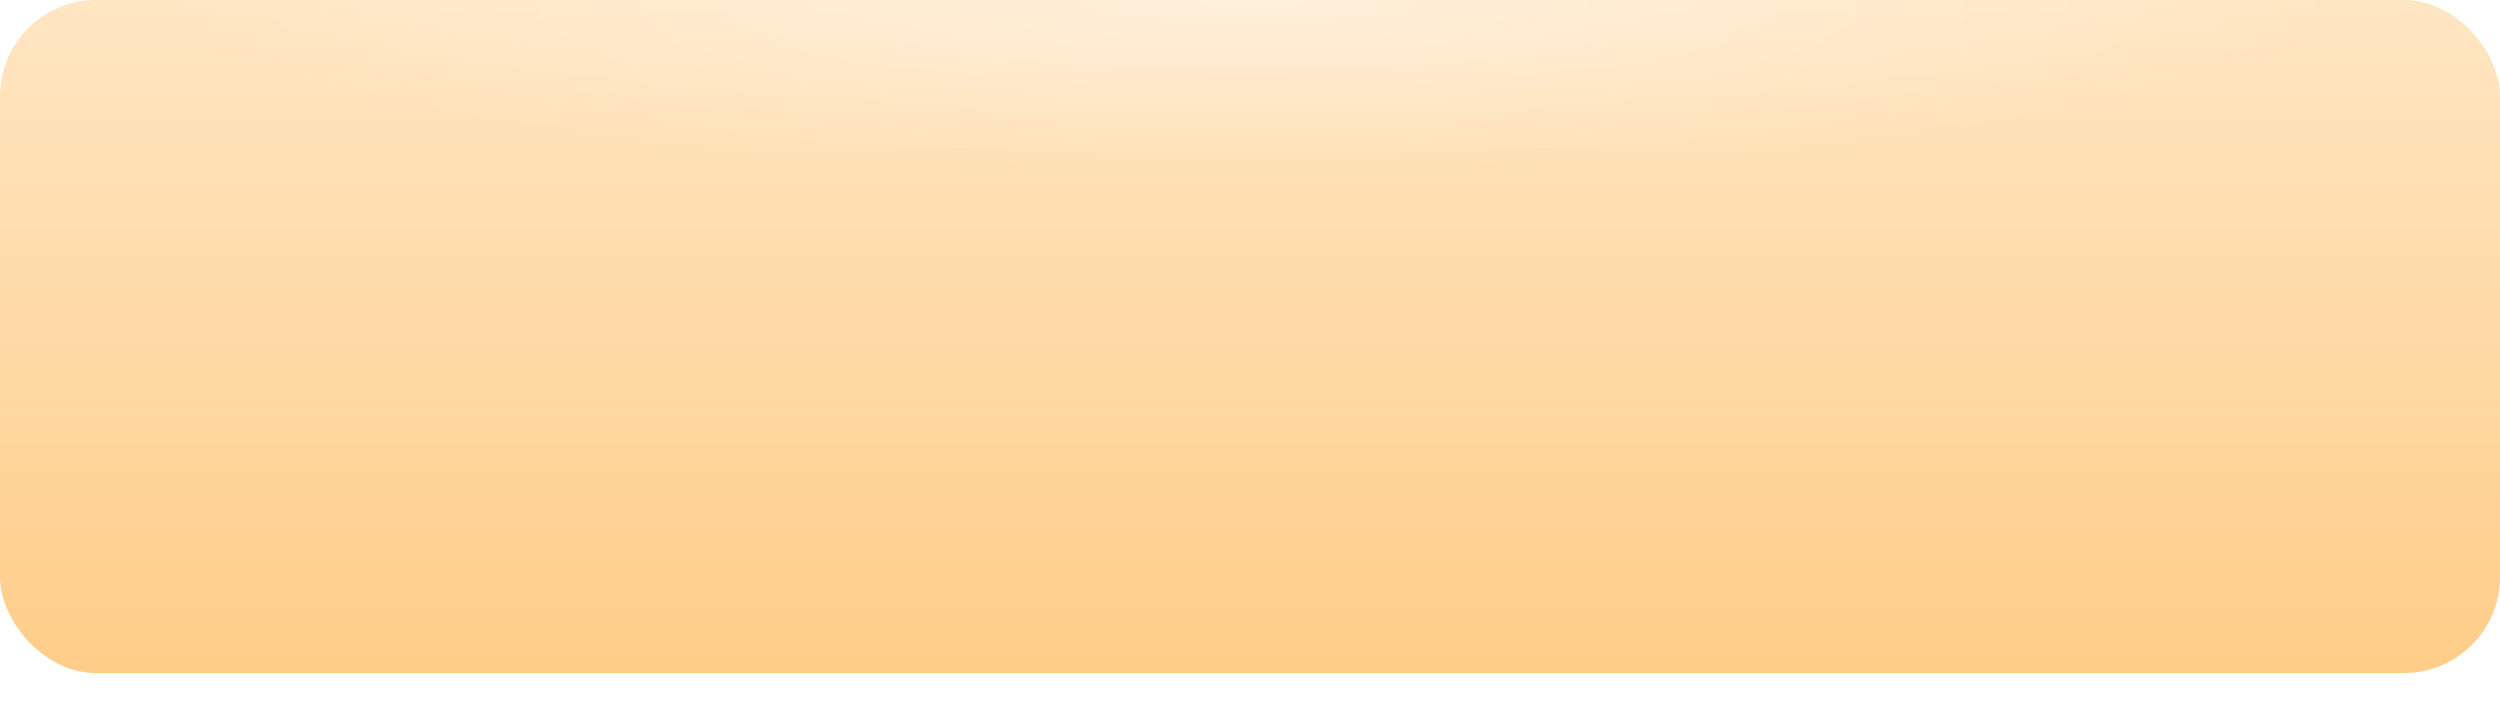 <?xml version="1.0" encoding="UTF-8"?> <svg xmlns="http://www.w3.org/2000/svg" width="260" height="74" viewBox="0 0 260 74" fill="none"><g filter="url(#filter0_di_69_189)"><rect width="260" height="70" rx="10" fill="url(#paint0_linear_69_189)"></rect><rect width="260" height="70" rx="10" fill="url(#paint1_radial_69_189)" fill-opacity="0.4"></rect></g><defs><filter id="filter0_di_69_189" x="0" y="-4" width="260" height="78" filterUnits="userSpaceOnUse" color-interpolation-filters="sRGB"><feFlood flood-opacity="0" result="BackgroundImageFix"></feFlood><feColorMatrix in="SourceAlpha" type="matrix" values="0 0 0 0 0 0 0 0 0 0 0 0 0 0 0 0 0 0 127 0" result="hardAlpha"></feColorMatrix><feOffset dy="4"></feOffset><feComposite in2="hardAlpha" operator="out"></feComposite><feColorMatrix type="matrix" values="0 0 0 0 0.875 0 0 0 0 0.722 0 0 0 0 0.271 0 0 0 1 0"></feColorMatrix><feBlend mode="normal" in2="BackgroundImageFix" result="effect1_dropShadow_69_189"></feBlend><feBlend mode="normal" in="SourceGraphic" in2="effect1_dropShadow_69_189" result="shape"></feBlend><feColorMatrix in="SourceAlpha" type="matrix" values="0 0 0 0 0 0 0 0 0 0 0 0 0 0 0 0 0 0 127 0" result="hardAlpha"></feColorMatrix><feOffset dy="-4"></feOffset><feGaussianBlur stdDeviation="2"></feGaussianBlur><feComposite in2="hardAlpha" operator="arithmetic" k2="-1" k3="1"></feComposite><feColorMatrix type="matrix" values="0 0 0 0 1 0 0 0 0 1 0 0 0 0 1 0 0 0 0.14 0"></feColorMatrix><feBlend mode="normal" in2="shape" result="effect2_innerShadow_69_189"></feBlend></filter><linearGradient id="paint0_linear_69_189" x1="130" y1="0" x2="130" y2="70" gradientUnits="userSpaceOnUse"><stop stop-color="#FFE6C3"></stop><stop offset="1" stop-color="#FFCD88"></stop></linearGradient><radialGradient id="paint1_radial_69_189" cx="0" cy="0" r="1" gradientUnits="userSpaceOnUse" gradientTransform="translate(130) rotate(90) scale(18.421 114.336)"><stop stop-color="white"></stop><stop offset="1" stop-color="white" stop-opacity="0"></stop></radialGradient></defs></svg> 